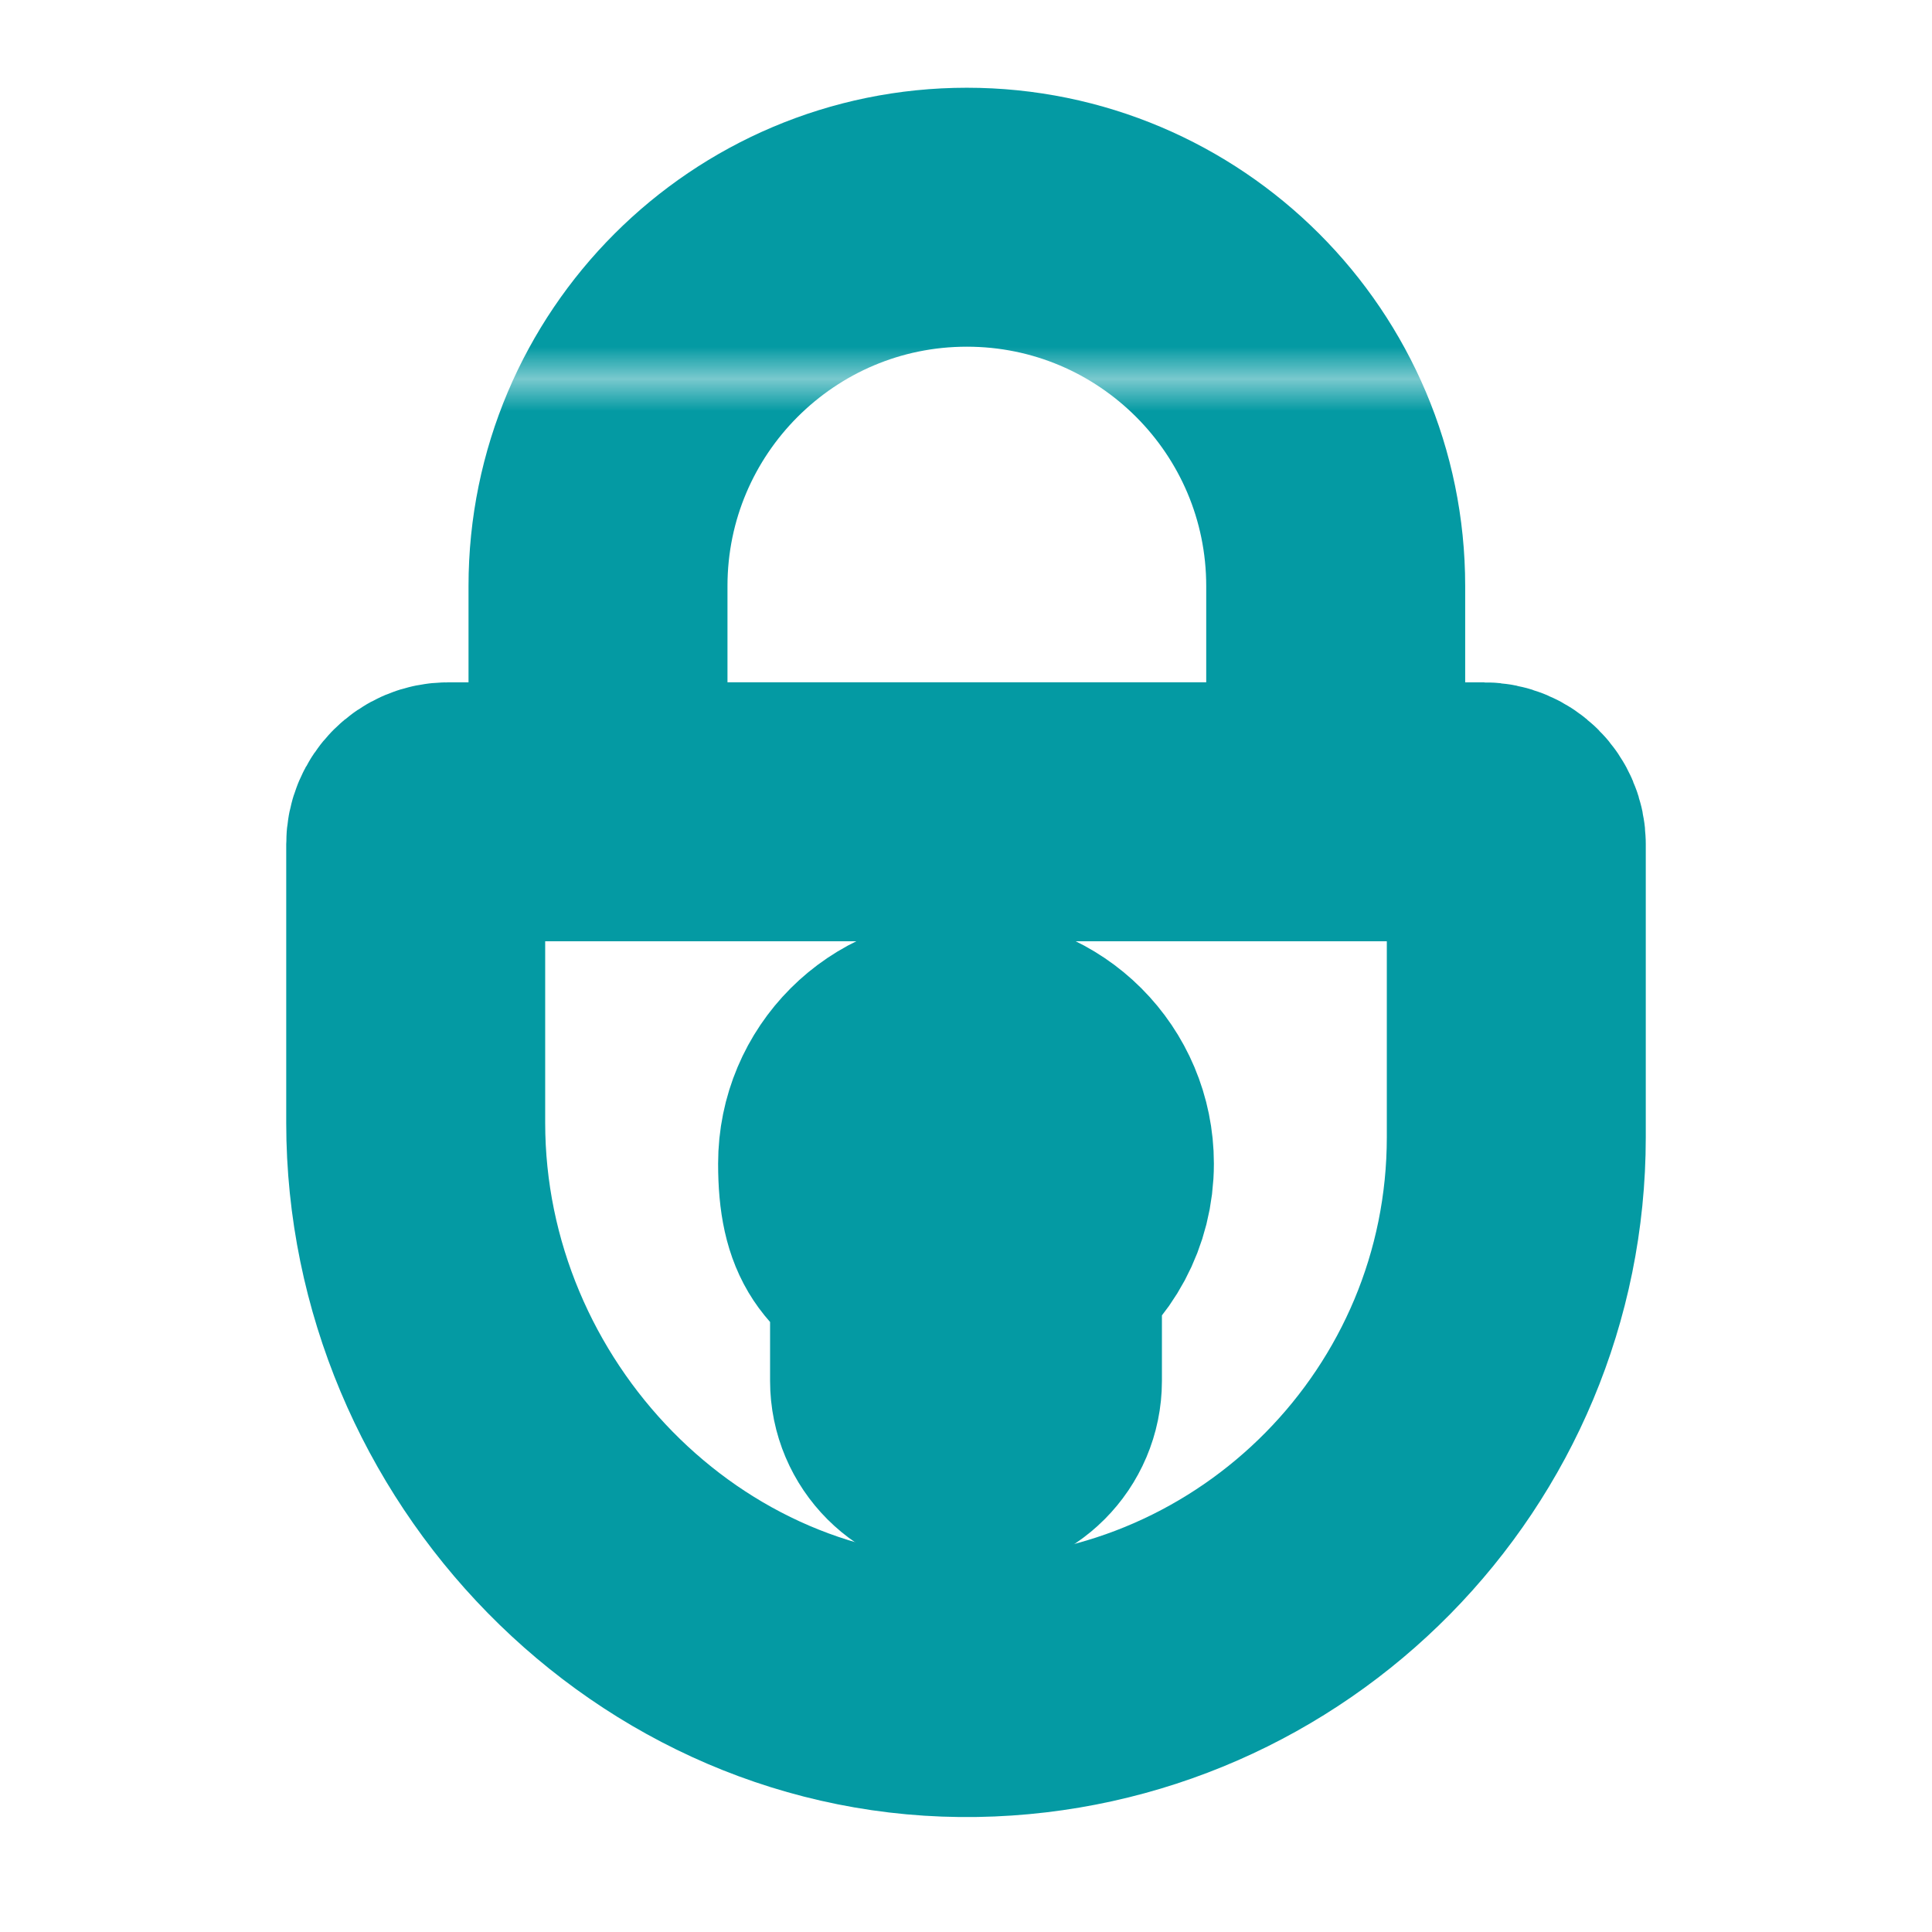 <?xml version="1.0" encoding="UTF-8"?>
<svg xmlns="http://www.w3.org/2000/svg" xmlns:xlink="http://www.w3.org/1999/xlink" version="1.1" viewBox="0 0 226.8 226.8">
  <defs>
    <style>
      .cls-1, .cls-2 {
        fill: none;
      }

      .cls-2 {
        stroke: url(#Neues_Musterfeld_1);
        stroke-miterlimit: 10;
        stroke-width: 8px;
      }

      .cls-3 {
        fill: #049aa3;
      }
    </style>
    <pattern id="Neues_Musterfeld_1" data-name="Neues Musterfeld 1" x="0" y="0" width="56.5" height="56.5" patternTransform="translate(28.8 -174) scale(3.8 -3.8)" patternUnits="userSpaceOnUse" viewBox="0 0 56.5 56.5">
      <g>
        <rect class="cls-1" width="56.5" height="56.5"/>
        <g>
          <rect class="cls-1" x="0" width="56.5" height="56.5"/>
          <g>
            <rect class="cls-1" x="0" width="56.5" height="56.5"/>
            <rect class="cls-3" x="0" width="56.5" height="56.5"/>
          </g>
        </g>
      </g>
    </pattern>
  </defs>
  <!-- Generator: Adobe Illustrator 28.6.0, SVG Export Plug-In . SVG Version: 1.2.0 Build 709)  -->
  <g>
    <g id="Ebene_1">
      <g id="Ebene_1-2" data-name="Ebene_1">
        <g>
          <path class="cls-2" d="M156.8,95.3h-86.6v-26.5c0-23.9,19.4-43.3,43.3-43.3s43.3,19.4,43.3,43.3v26.5Z"/>
          <path class="cls-2" d="M113.4,122.7c-7.7,0-13.9,6.2-13.9,13.9s2.3,8.9,6.1,11.5v14c0,4.3,3.5,7.8,7.8,7.8s7.8-3.5,7.8-7.8v-14c3.8-2.6,6.1-6.8,6.1-11.5,0-7.7-6.2-13.9-13.9-13.9h0Z"/>
          <path class="cls-2" d="M52.6,95.3c-2.1,0-3.8,1.7-3.8,3.8v32.7c0,36.1,29.6,66.9,65.7,66.3,35.1-.6,63.5-29.3,63.5-64.6v-34.4c0-2.1-1.7-3.8-3.8-3.8H52.6Z"/>
        </g>
      </g>
    </g>
  </g>
</svg>